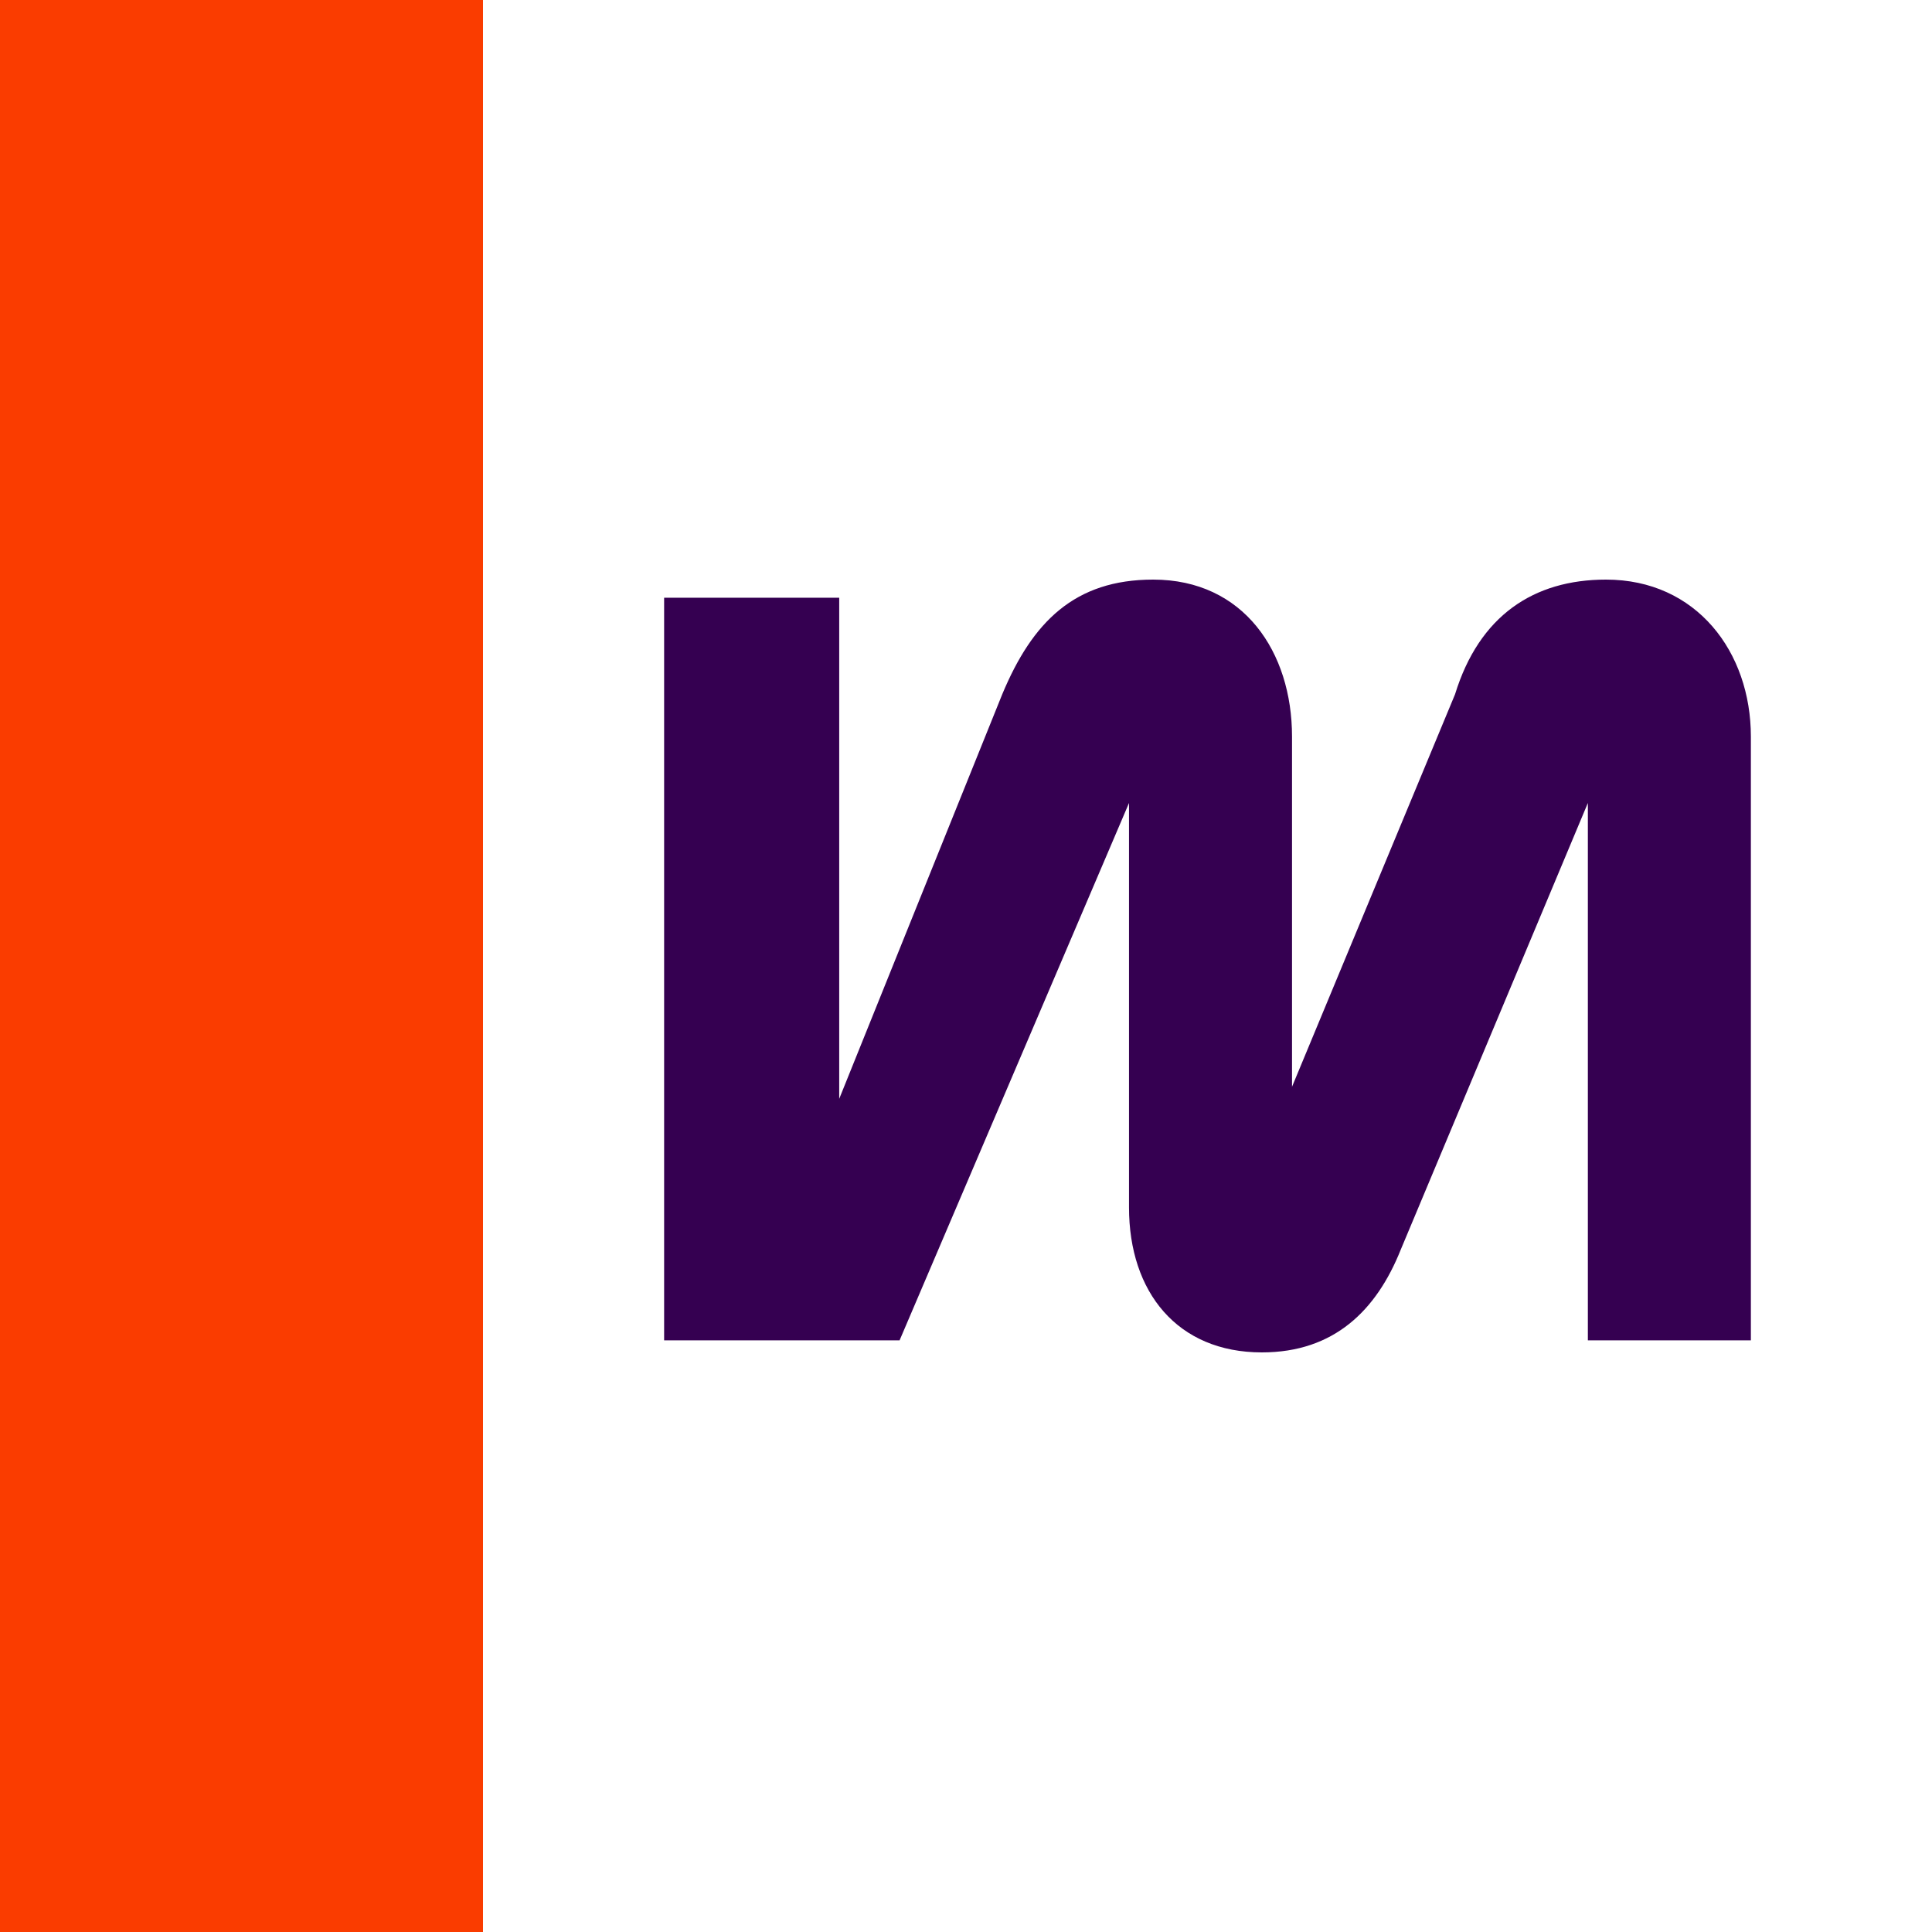 <?xml version="1.0" encoding="utf-8"?>
<!-- Generator: Adobe Illustrator 26.0.2, SVG Export Plug-In . SVG Version: 6.00 Build 0)  -->
<svg version="1.1"
	 id="svg4" inkscape:version="1.3.2 (091e20e, 2023-11-25, custom)" sodipodi:docname="mobile.de Icon 2025.svg" xmlns:inkscape="http://www.inkscape.org/namespaces/inkscape" xmlns:sodipodi="http://sodipodi.sourceforge.net/DTD/sodipodi-0.dtd" xmlns:svg="http://www.w3.org/2000/svg"
	 xmlns="http://www.w3.org/2000/svg" xmlns:xlink="http://www.w3.org/1999/xlink" x="0px" y="0px" viewBox="0 0 32 32"
	 style="enable-background:new 0 0 32 32;" xml:space="preserve">
<style type="text/css">
	.st0{fill:#FFFFFF;}
	.st1{fill:#FA3C00;}
	.st2{fill:#350051;}
</style>
<sodipodi:namedview  bordercolor="#000000" borderopacity="0.25" id="namedview4" inkscape:current-layer="svg4" inkscape:cx="15.969171" inkscape:cy="16" inkscape:deskcolor="#d1d1d1" inkscape:pagecheckerboard="0" inkscape:pageopacity="0.0" inkscape:showpageshadow="2" inkscape:window-height="715" inkscape:window-maximized="1" inkscape:window-width="1366" inkscape:window-x="-8" inkscape:window-y="-8" inkscape:zoom="16.21875" pagecolor="#ffffff">
	</sodipodi:namedview>
<g>
	<path class="st0" d="M0,0h32v32H0V0z"/>
	<path class="st1" d="M8,0H0v32h8V0z"/>
	<path class="st2" d="M29,12.2c0-1.4-0.9-2.6-2.4-2.6c-1.2,0-2.1,0.6-2.5,1.9l-2.7,6.5v-5.8c0-1.4-0.8-2.6-2.3-2.6
		c-1.3,0-2,0.7-2.5,1.9l-2.7,6.7V9.9H11v12.3h3.9l3.8-8.9V20c0,1.4,0.8,2.4,2.2,2.4c1.2,0,1.9-0.7,2.3-1.7l3.1-7.4v8.9H29V12.2
		L29,12.2z"/>
</g>
</svg>
